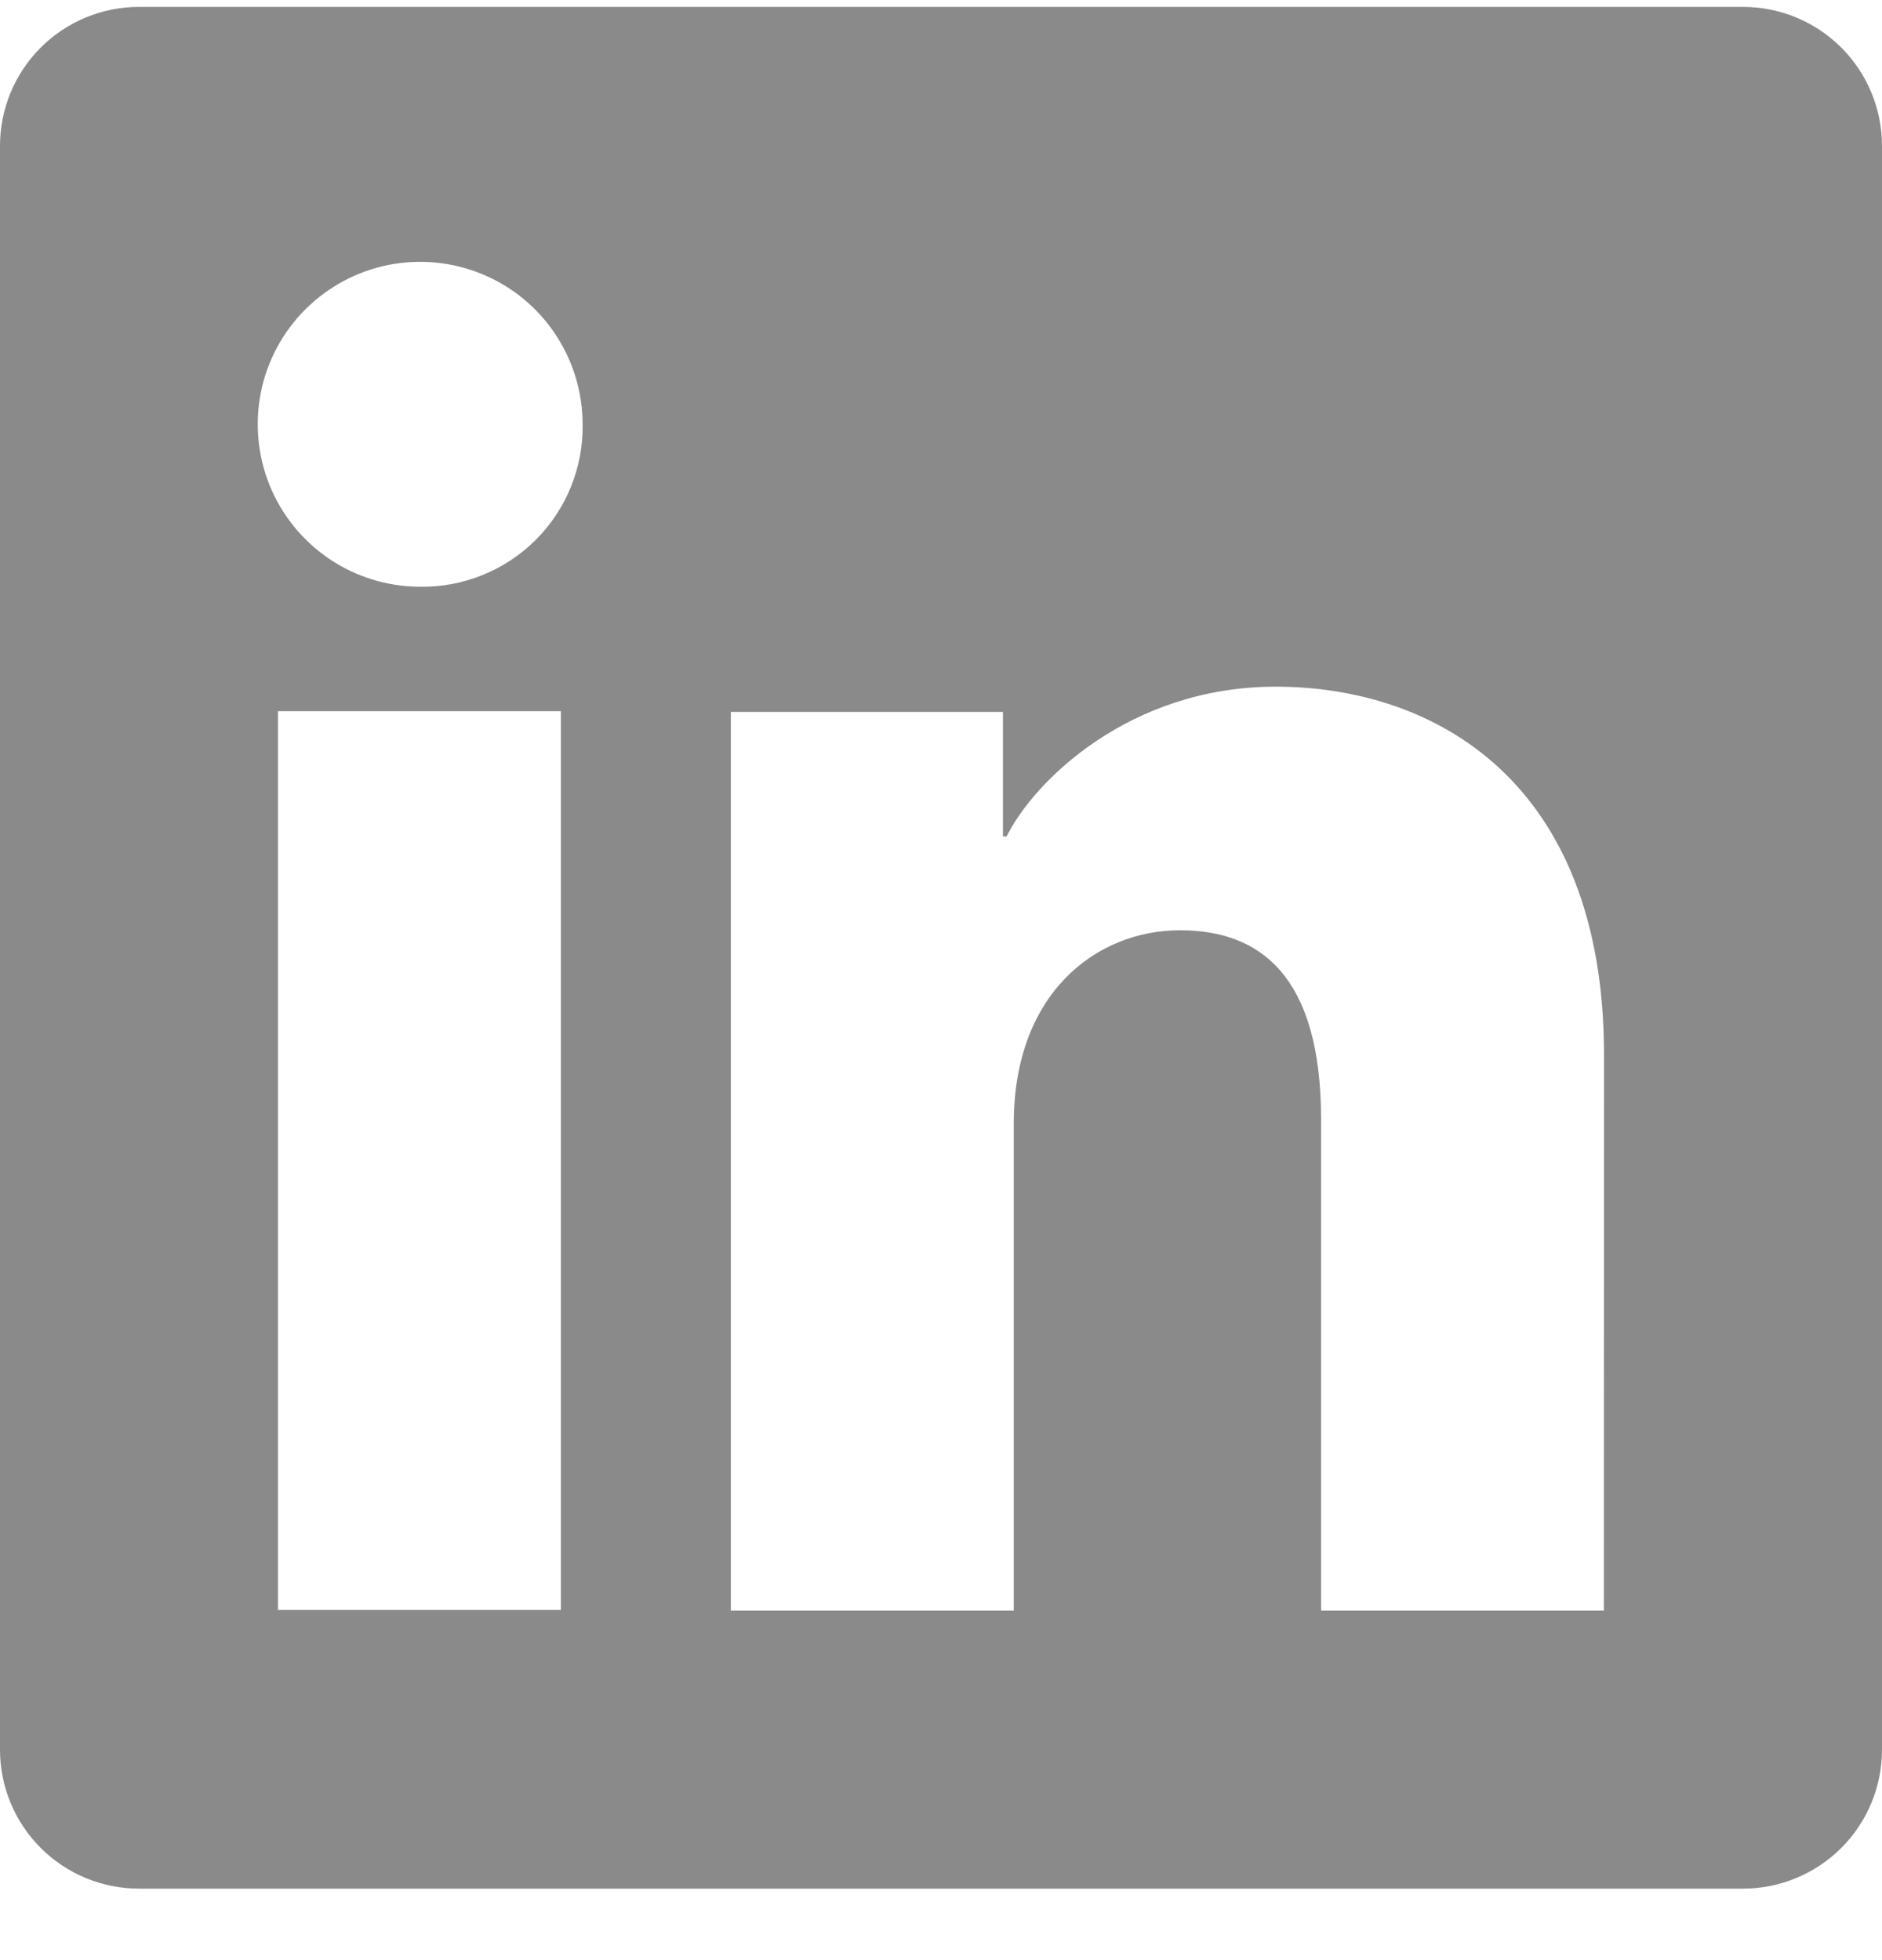 <svg width="24" height="25" viewBox="0 0 24 25" fill="none" xmlns="http://www.w3.org/2000/svg">
<g clip-path="url(#clip0_1360_2706)">
<path d="M22.228 0.088H1.772C1.302 0.088 0.851 0.275 0.519 0.607C0.187 0.939 0 1.39 0 1.86V22.316C0 22.786 0.187 23.237 0.519 23.569C0.851 23.901 1.302 24.088 1.772 24.088H22.228C22.698 24.088 23.149 23.901 23.481 23.569C23.813 23.237 24 22.786 24 22.316V1.86C24 1.39 23.813 0.939 23.481 0.607C23.149 0.275 22.698 0.088 22.228 0.088ZM7.153 20.533H3.545V9.071H7.153V20.533ZM5.347 7.483C4.937 7.481 4.538 7.357 4.199 7.128C3.86 6.899 3.596 6.574 3.441 6.196C3.286 5.817 3.247 5.4 3.328 4.999C3.409 4.598 3.608 4.23 3.898 3.942C4.189 3.653 4.558 3.457 4.959 3.378C5.361 3.3 5.777 3.341 6.155 3.499C6.533 3.656 6.856 3.922 7.082 4.263C7.309 4.603 7.43 5.004 7.43 5.413C7.434 5.687 7.383 5.959 7.279 6.213C7.176 6.466 7.022 6.697 6.828 6.89C6.633 7.083 6.402 7.235 6.147 7.337C5.893 7.439 5.621 7.489 5.347 7.483ZM20.453 20.543H16.847V14.281C16.847 12.435 16.062 11.865 15.048 11.865C13.978 11.865 12.928 12.671 12.928 14.328V20.543H9.32V9.08H12.79V10.668H12.837C13.185 9.963 14.405 8.758 16.267 8.758C18.28 8.758 20.455 9.953 20.455 13.453L20.453 20.543Z" fill="#171717" fill-opacity="0.5"/>
</g>
<defs>
<clipPath id="clip0_1360_2706">
<rect width="24" height="24" fill="white" transform="translate(0 0.088)"/>
</clipPath>
</defs>
</svg>
